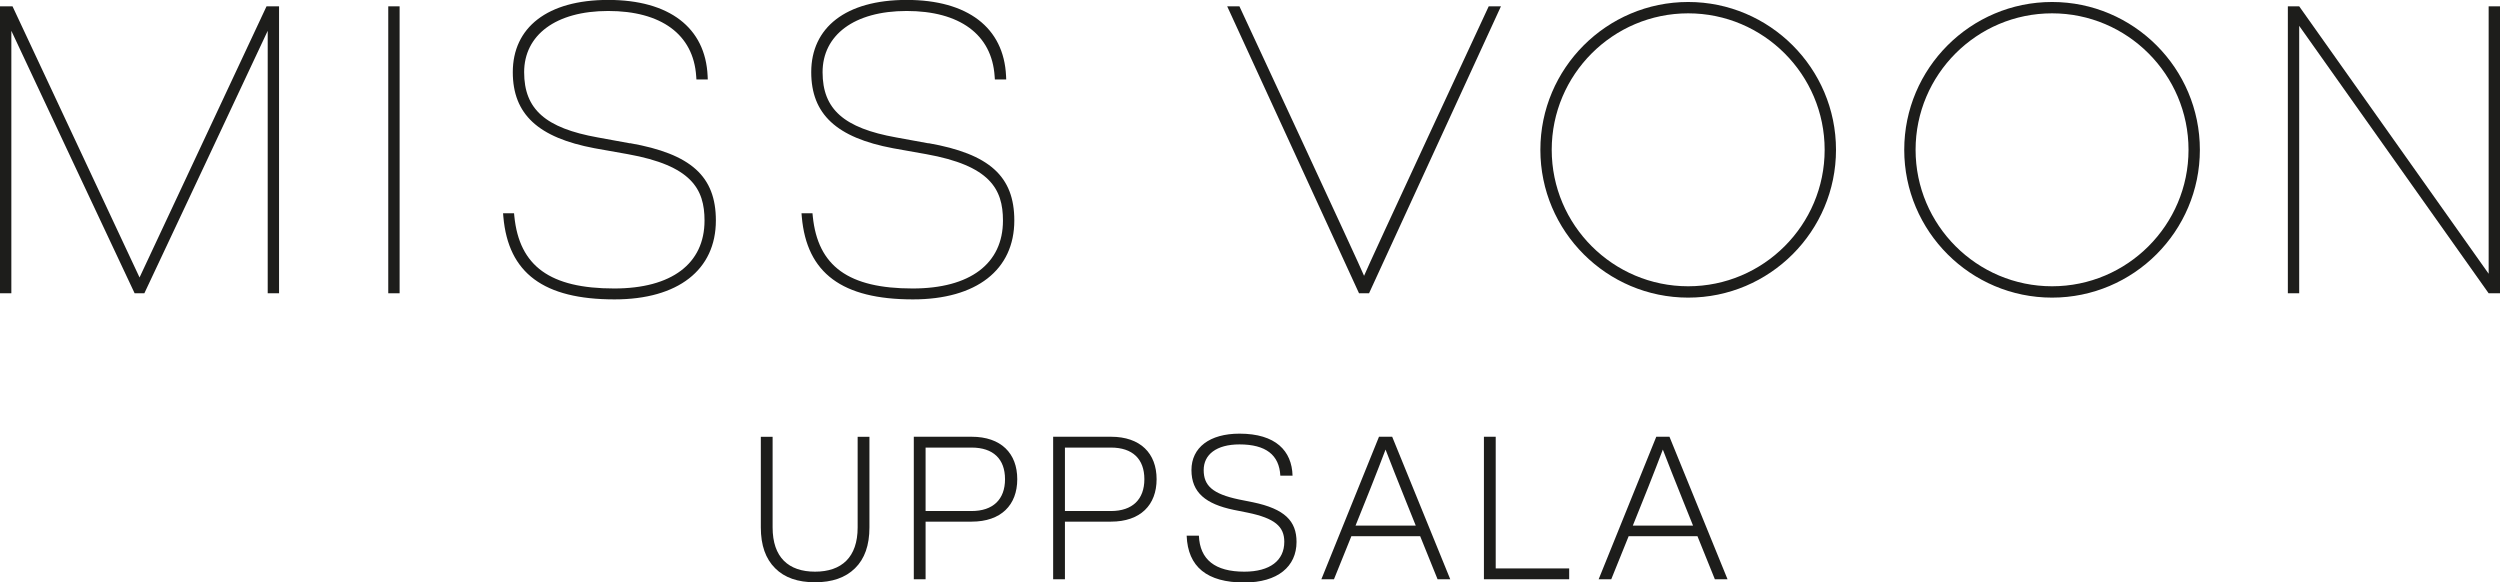 <?xml version="1.0" encoding="UTF-8"?>
<svg id="Lager_1" data-name="Lager 1" xmlns="http://www.w3.org/2000/svg" viewBox="0 0 339.27 79.04">
  <defs>
    <style>
      .cls-1 {
        fill: #1d1d1b;
      }
    </style>
  </defs>
  <g>
    <path class="cls-1" d="m110.6,79.02c-2.31,0-4.13-.62-5.4-1.9-1.3-1.28-1.95-3.12-1.95-5.54v-12.3h1.6v12.3c0,4.05,2.15,6,5.76,6s5.78-1.96,5.78-6v-12.3h1.6v12.3c0,2.42-.65,4.26-1.96,5.54-1.3,1.28-3.12,1.9-5.43,1.9"/>
    <path class="cls-1" d="m131.86,69.35c2.91,0,4.53-1.58,4.53-4.32s-1.6-4.29-4.53-4.29h-6.25v8.61h6.25Zm0-10.08c3.99,0,6.19,2.25,6.19,5.76s-2.2,5.76-6.19,5.76h-6.25v7.82h-1.6v-19.34h7.85Z"/>
    <path class="cls-1" d="m150.77,69.35c2.91,0,4.53-1.58,4.53-4.32s-1.6-4.29-4.53-4.29h-6.25v8.61h6.25Zm0-10.08c3.99,0,6.19,2.25,6.19,5.76s-2.2,5.76-6.19,5.76h-6.25v7.82h-1.6v-19.34h7.85Z"/>
    <path class="cls-1" d="m161.04,72.69h1.66c.13,3.26,2.2,4.89,6.16,4.89,3.5,0,5.43-1.52,5.43-4.05,0-2.09-1.3-3.2-4.97-3.96l-1.9-.38c-3.78-.79-5.73-2.34-5.73-5.4s2.47-4.94,6.52-4.94c4.92,0,7.11,2.34,7.2,5.7h-1.66c-.14-2.82-1.98-4.24-5.54-4.24-3.15,0-4.86,1.39-4.86,3.48s1.17,3.23,4.78,3.99l1.9.38c4.32.9,5.92,2.55,5.92,5.38,0,3.34-2.55,5.51-7.09,5.51-5.05,0-7.66-2.12-7.82-6.35"/>
    <path class="cls-1" d="m183.95,71.33h8.18l-1.33-3.31c-1.17-2.91-2.09-5.24-2.77-7.01-.52,1.38-1.25,3.26-1.98,5.1-.38.92-.62,1.55-.76,1.9l-1.33,3.31Zm11.14,7.28l-2.36-5.84h-9.34l-2.36,5.84h-1.71l7.82-19.34h1.79l7.88,19.34h-1.71Z"/>
  </g>
  <polygon class="cls-1" points="201.38 59.27 201.38 78.61 212.95 78.61 212.95 77.14 202.98 77.14 202.98 59.27 201.38 59.27"/>
  <g>
    <path class="cls-1" d="m221.58,71.33h8.18l-1.33-3.31c-1.17-2.91-2.09-5.24-2.77-7.01-.52,1.38-1.25,3.26-1.98,5.1-.38.92-.62,1.55-.76,1.9l-1.33,3.31Zm11.14,7.28l-2.36-5.84h-9.34l-2.36,5.84h-1.71l7.82-19.34h1.79l7.88,19.34h-1.71Z"/>
    <path class="cls-1" d="m18.94,37.66C18.74,37.24,1.7.86,1.7.86H0v38.94h1.54V4.18c.2.47,16.73,35.62,16.73,35.62h1.32S36.13,4.65,36.33,4.18v35.62h1.54V.86h-1.7s-17.05,36.4-17.24,36.81"/>
  </g>
  <rect class="cls-1" x="52.69" y=".86" width="1.54" height="38.94"/>
  <g>
    <path class="cls-1" d="m85.5,19.45l-4.38-.8c-7.1-1.27-9.99-3.83-9.99-8.85s4.26-8.31,11.41-8.31,11.57,3.15,11.94,8.87l.03.42h1.54l-.02-.47c-.29-6.56-5.21-10.32-13.49-10.32s-12.95,3.76-12.95,9.8c0,5.7,3.43,8.89,11.11,10.33l4.49.8c8.65,1.55,10.42,4.72,10.42,9.01,0,5.86-4.47,9.22-12.26,9.22-8.69,0-12.87-3.02-13.55-9.8l-.04-.41h-1.49l.04.49c.67,7.64,5.47,11.2,15.09,11.2,8.61,0,13.75-4,13.75-10.71,0-5.99-3.37-9.03-11.64-10.49"/>
    <path class="cls-1" d="m126,19.45l-4.38-.8c-7.1-1.27-9.99-3.83-9.99-8.85s4.26-8.31,11.41-8.31,11.57,3.15,11.94,8.87l.03.42h1.54l-.02-.47c-.3-6.56-5.21-10.32-13.49-10.32s-12.95,3.76-12.95,9.8c0,5.7,3.43,8.89,11.11,10.33l4.49.8c8.65,1.55,10.42,4.72,10.42,9.01,0,5.86-4.47,9.22-12.26,9.22-8.69,0-12.87-3.02-13.55-9.8l-.04-.41h-1.49l.04.49c.67,7.64,5.47,11.2,15.09,11.2,8.61,0,13.75-4,13.75-10.71,0-5.99-3.37-9.03-11.64-10.49"/>
    <path class="cls-1" d="m185.11,37.42c-.46-1.21-16.91-36.56-16.91-36.56h-1.66l17.89,38.94h1.36L203.69.86h-1.66s-16.45,35.35-16.91,36.56"/>
    <path class="cls-1" d="m310.48.86v38.94h1.54V3.51c.41.6,25.71,36.29,25.71,36.29h1.54V.86h-1.54v36.29c-.41-.6-25.71-36.29-25.71-36.29h-1.54Z"/>
    <path class="cls-1" d="m278.48,1.81c10.21,0,18.52,8.31,18.52,18.52s-8.31,18.52-18.52,18.52-18.52-8.31-18.52-18.52,8.31-18.52,18.52-18.52m0-1.54c-11.06,0-20.06,9-20.06,20.06s9,20.06,20.06,20.06,20.06-9,20.06-20.06S289.54.27,278.48.27"/>
    <path class="cls-1" d="m229.1,1.81c10.21,0,18.52,8.31,18.52,18.52s-8.31,18.52-18.52,18.52-18.52-8.31-18.52-18.52S218.89,1.81,229.1,1.81m0-1.54c-11.06,0-20.06,9-20.06,20.06s9,20.06,20.06,20.06,20.06-9,20.06-20.06S240.16.27,229.1.27"/>
  </g>
</svg>